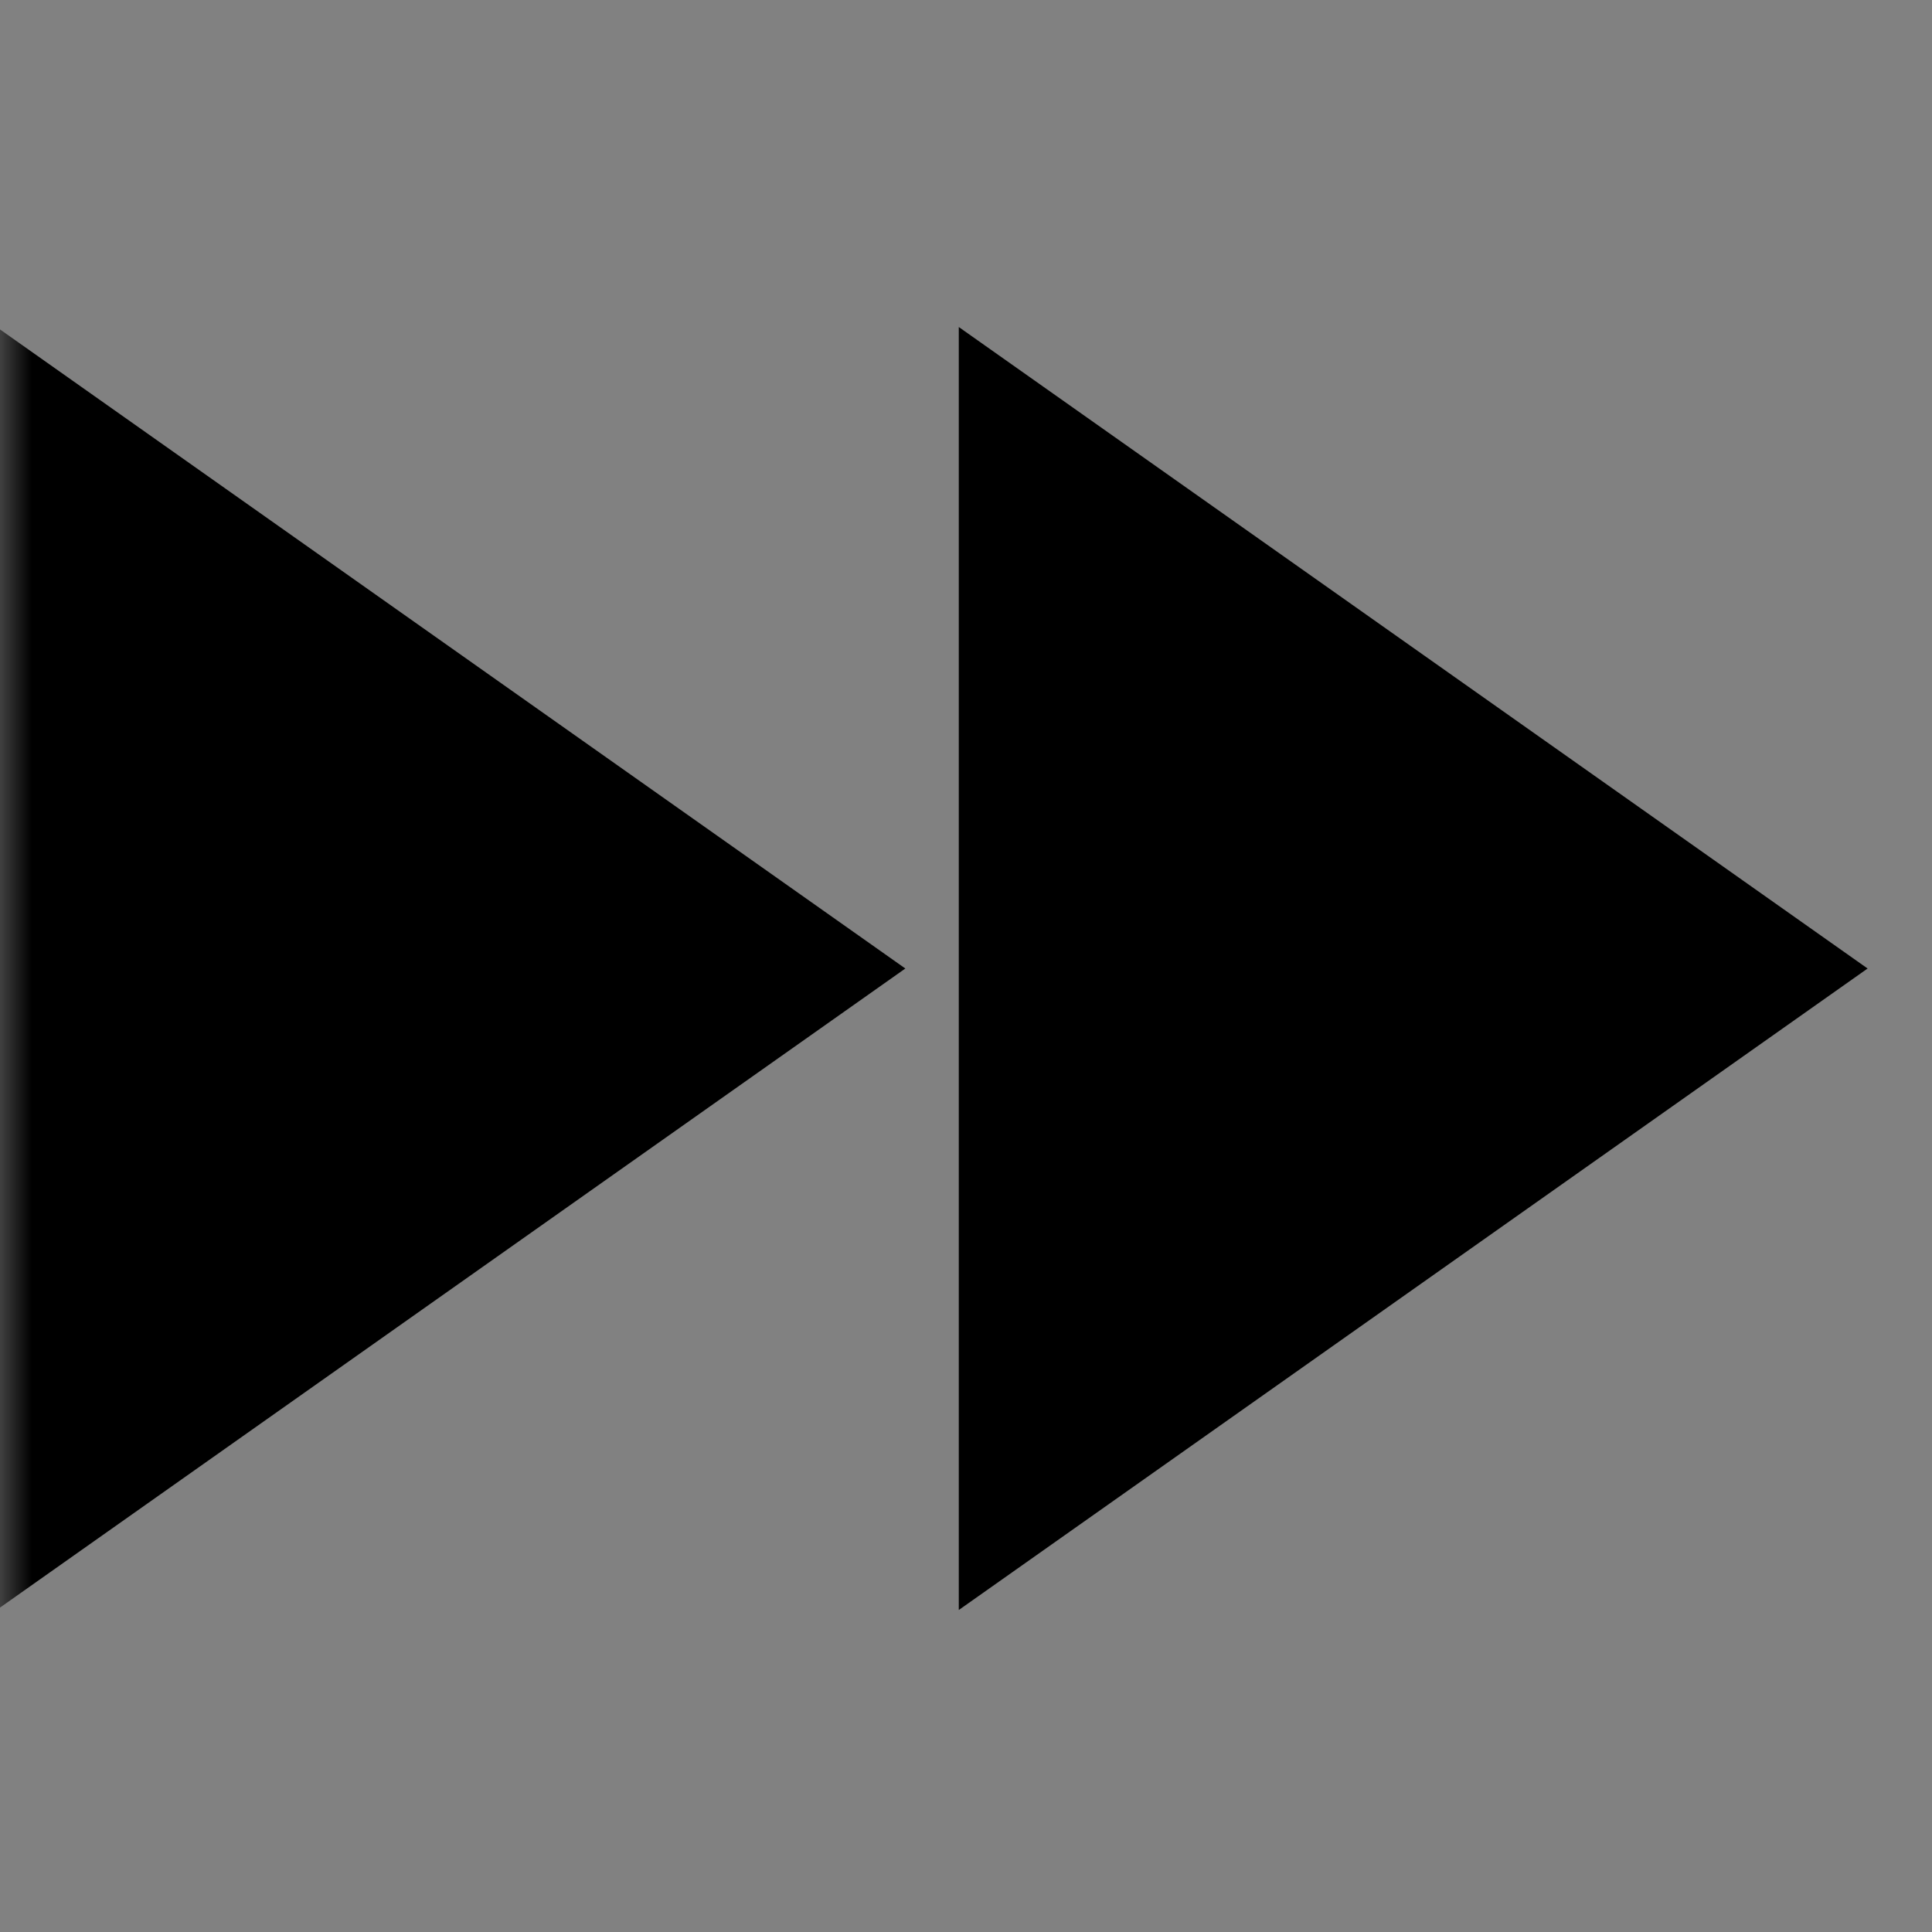 <?xml version="1.0" encoding="UTF-8"?>
<svg width="30px" height="30px" viewBox="0 0 30 30" version="1.1" xmlns="http://www.w3.org/2000/svg" xmlns:xlink="http://www.w3.org/1999/xlink">
    <rect x="0" y="0" width="30" height="30" fill="#808080" stroke="none"/>
    <title>FBE5C7FD-3A48-491B-98AC-B6BDDE93CA50</title>
    <defs>
        <rect id="path-1" x="0" y="0" width="30" height="30"></rect>
    </defs>
    <g id="Desktop-" stroke="none" stroke-width="1" fill="none" fill-rule="evenodd">
        <g id="D-1.1-homepage-with-banner-video" transform="translate(-120, -1261)">
            <g id="featured-theme" transform="translate(120, 1213)">
                <g id="section-headline" transform="translate(0, 36)">
                    <g id="headline-icon" transform="translate(0, 12)">
                        <mask id="mask-2" fill="white">
                            <use xlink:href="#path-1"></use>
                        </mask>
                        <use id="Mask" fill-opacity="0.01" fill="#FFFFFF" xlink:href="#path-1"></use>
                        <g mask="url(#mask-2)" fill="#000000" fill-rule="nonzero" id="Path">
                            <g transform="translate(14, 15) scale(-1, -1) translate(-14, -15) translate(-1, 5)">
                                <polygon points="14.942 9.961 29.053 19.922 29.053 8.17124146e-14"></polygon>
                                <polygon points="14.112 19.922 14.112 8.17124146e-14 4.70734562e-14 9.961"></polygon>
                            </g>
                        </g>
                    </g>
                </g>
            </g>
        </g>
    </g>
</svg>